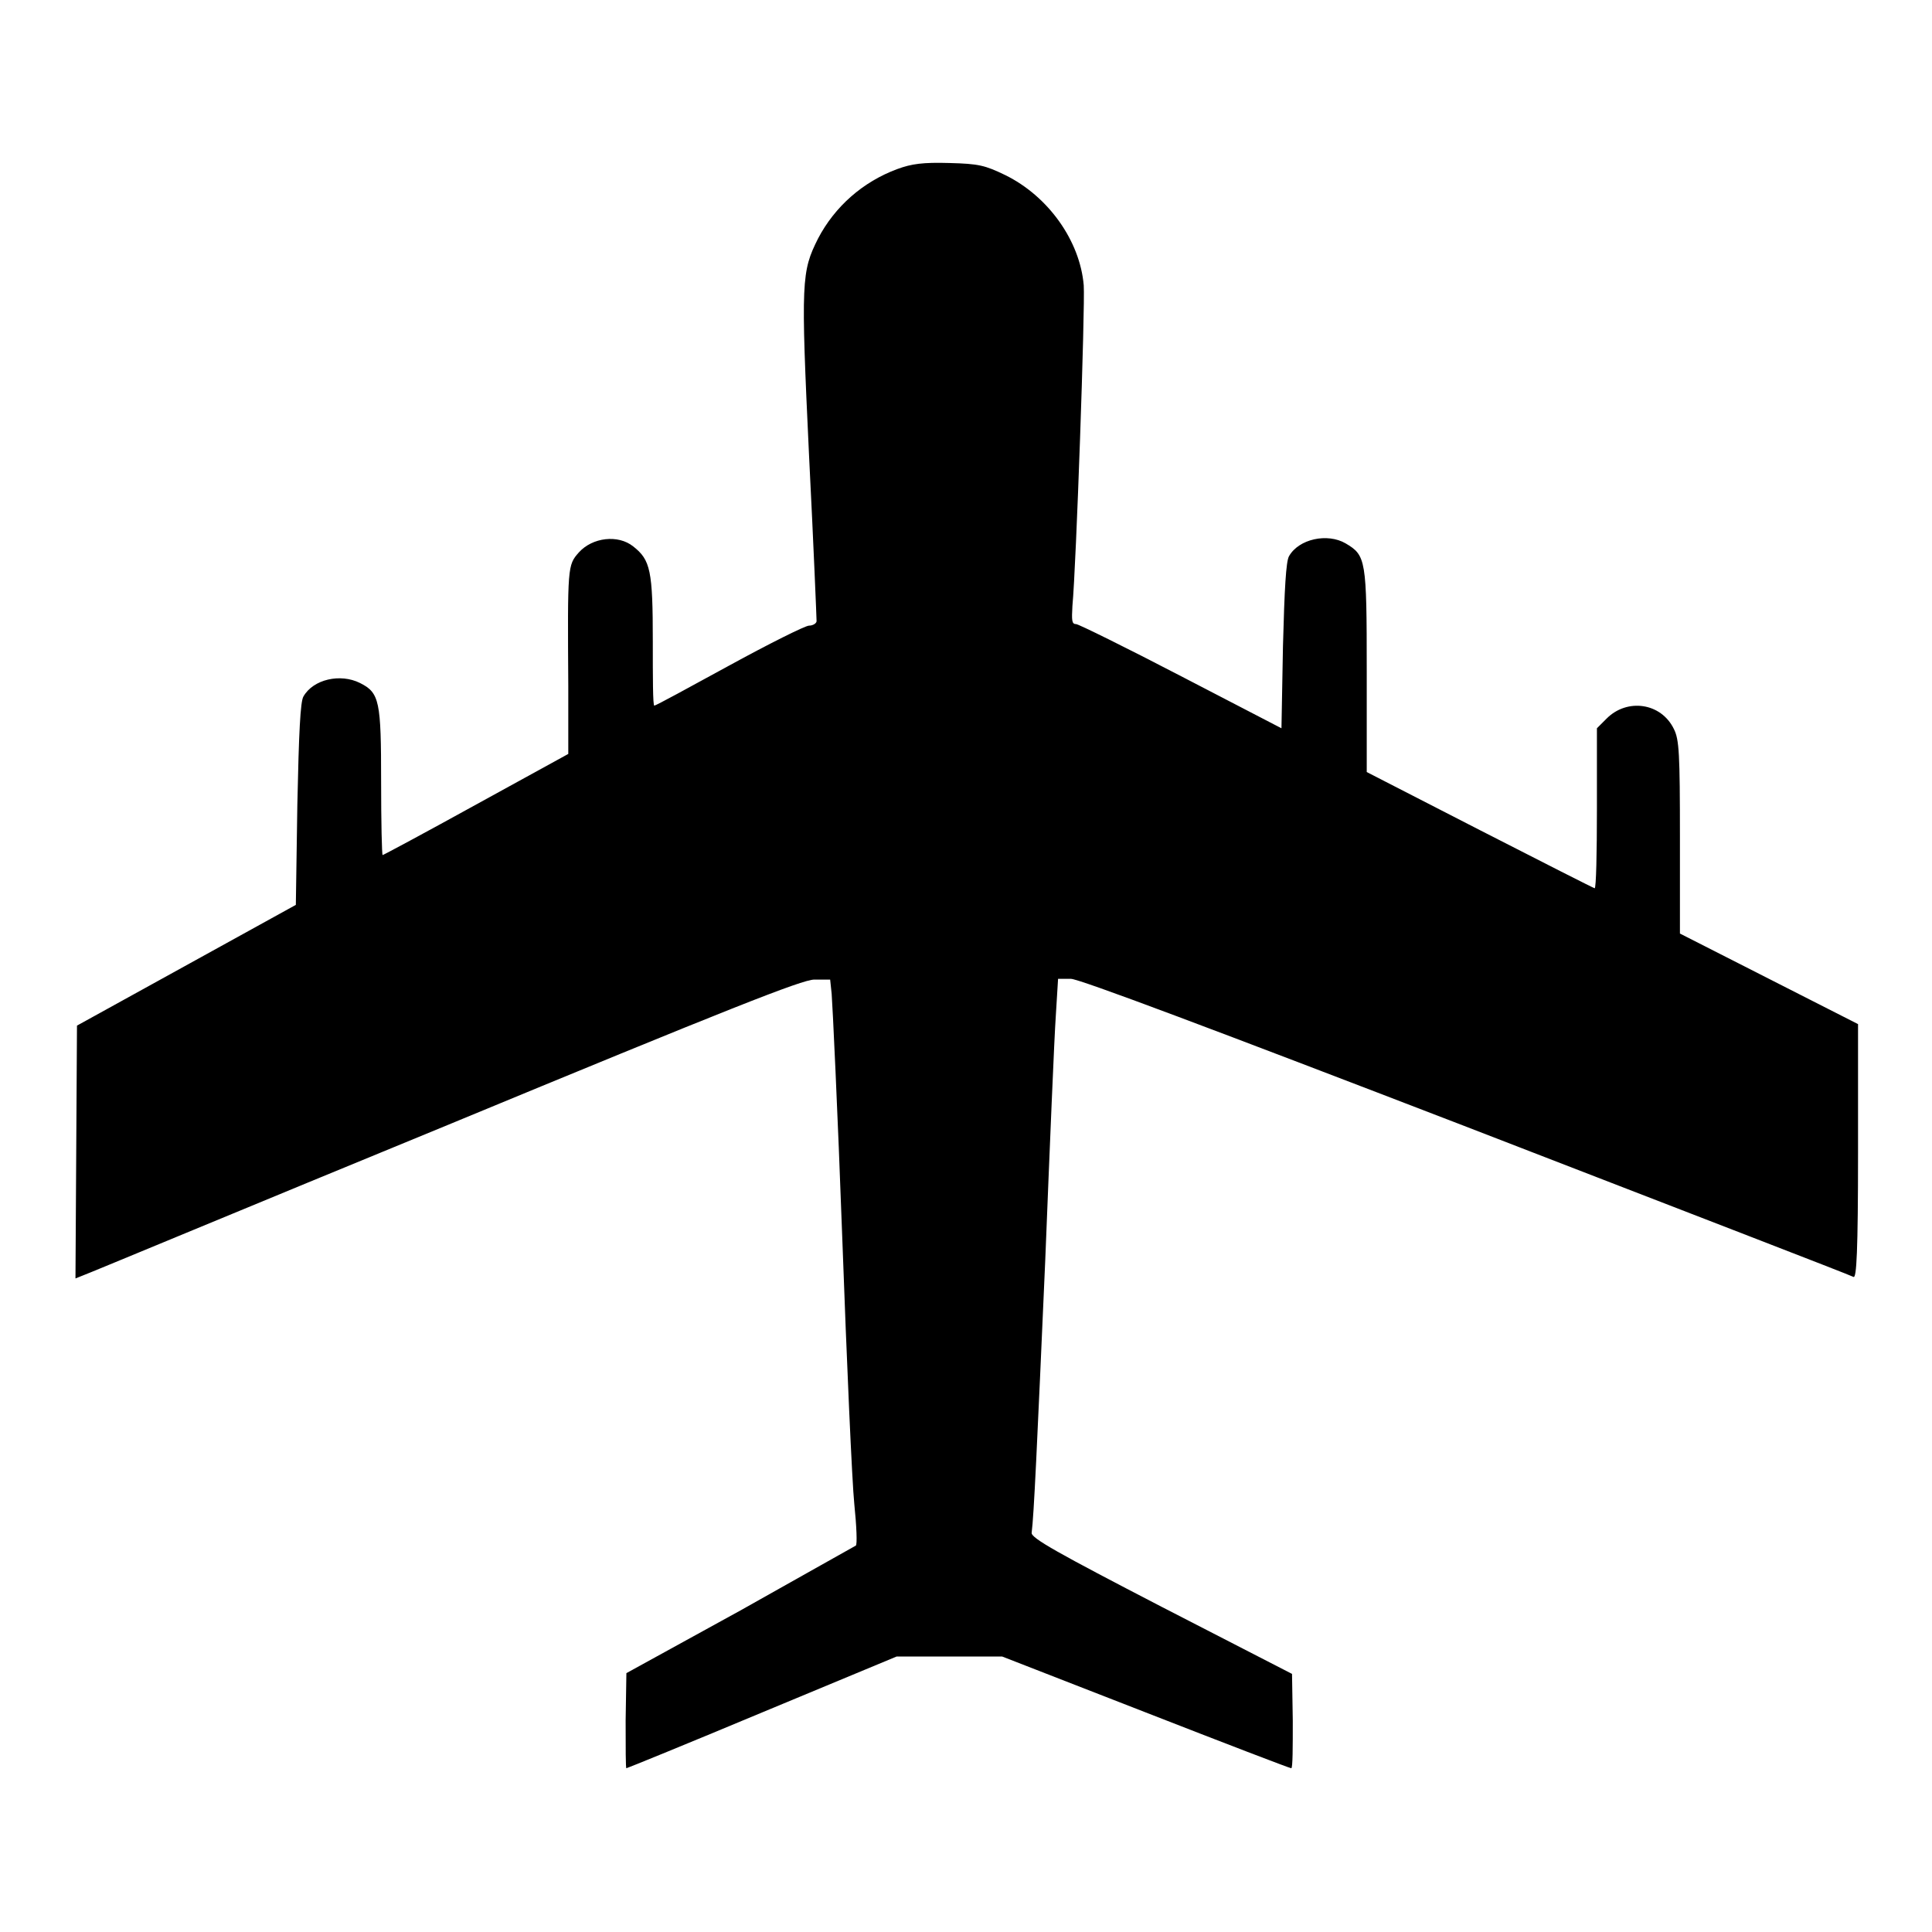<?xml version="1.0" encoding="utf-8"?>
<!-- Svg Vector Icons : http://www.onlinewebfonts.com/icon -->
<!DOCTYPE svg PUBLIC "-//W3C//DTD SVG 1.1//EN" "http://www.w3.org/Graphics/SVG/1.1/DTD/svg11.dtd">
<svg version="1.1" xmlns="http://www.w3.org/2000/svg" xmlns:xlink="http://www.w3.org/1999/xlink" x="0px" y="0px" viewBox="0 0 256 256" enable-background="new 0 0 256 256" xml:space="preserve">
<g><g><g><path fill="#000000" d="M118.9,22.4c-4.6,1.7-8.3,5-10.5,9.2c-2.2,4.4-2.3,5.5-1.2,28.7c0.6,11.8,1,21.7,1,22c0,0.3-0.5,0.6-1,0.6c-0.5,0-5.3,2.4-10.6,5.3c-5.3,2.9-9.7,5.3-9.9,5.3s-0.2-3.8-0.2-8.5c0-9.4-0.3-10.8-2.6-12.6c-2-1.6-5.4-1.2-7.2,0.8c-1.5,1.7-1.5,1.8-1.4,17.7l0,9l-12.2,6.7c-6.7,3.7-12.3,6.7-12.4,6.7c-0.1,0-0.2-4.4-0.2-9.7c0-10.7-0.2-11.8-2.8-13.1c-2.6-1.3-6.2-0.5-7.5,1.8c-0.4,0.7-0.6,4.7-0.8,14.3l-0.2,13.3l-14.5,8l-14.5,8l-0.1,16.8L10,169.4l1-0.4c0.6-0.2,22.2-9.2,48-19.8c37.7-15.6,47.3-19.4,48.9-19.4h2.1l0.2,1.9c0.1,1.1,0.8,15.6,1.4,32.2c0.6,16.6,1.3,32.5,1.6,35.4c0.3,2.9,0.4,5.4,0.2,5.5c-0.2,0.1-7.1,4-15.3,8.6l-15.1,8.3l-0.1,6.3c0,3.5,0,6.3,0.1,6.3c0.1,0,8.2-3.3,18-7.4l17.8-7.4h7h7l19,7.4c10.5,4.1,19.1,7.4,19.3,7.4c0.2,0,0.2-2.8,0.2-6.3l-0.1-6.2l-17.3-8.9c-13.7-7.1-17.3-9.1-17.2-9.8c0.3-2.3,0.7-11.1,1.8-36.1c0.6-15.1,1.2-29.6,1.4-32.4l0.3-4.9h1.7c1.1,0,18.9,6.7,52.4,19.6c27.9,10.8,51,19.7,51.3,19.9c0.4,0.2,0.6-3.3,0.6-16.6v-16.9l-11.8-6l-11.8-6V111c0-11.2-0.1-13-0.8-14.4c-1.7-3.5-6.2-4.1-8.9-1.4l-1.3,1.3v10.6c0,5.9-0.1,10.6-0.3,10.6c-0.1,0-7-3.5-15.2-7.7l-15-7.7V88.9c0-14.8-0.1-15.3-2.8-16.9c-2.4-1.4-6.2-0.6-7.5,1.7c-0.4,0.7-0.6,4.3-0.8,11.9l-0.2,10.9l-13.3-6.9c-7.3-3.8-13.6-6.9-13.9-6.9c-0.6,0-0.6-0.5-0.5-2.4c0.5-5.2,1.7-39.8,1.5-42.5c-0.5-5.9-4.7-11.8-10.4-14.6c-2.7-1.3-3.5-1.5-7.4-1.6C122.3,21.5,120.8,21.7,118.9,22.4z"/></g></g></g>
</svg>